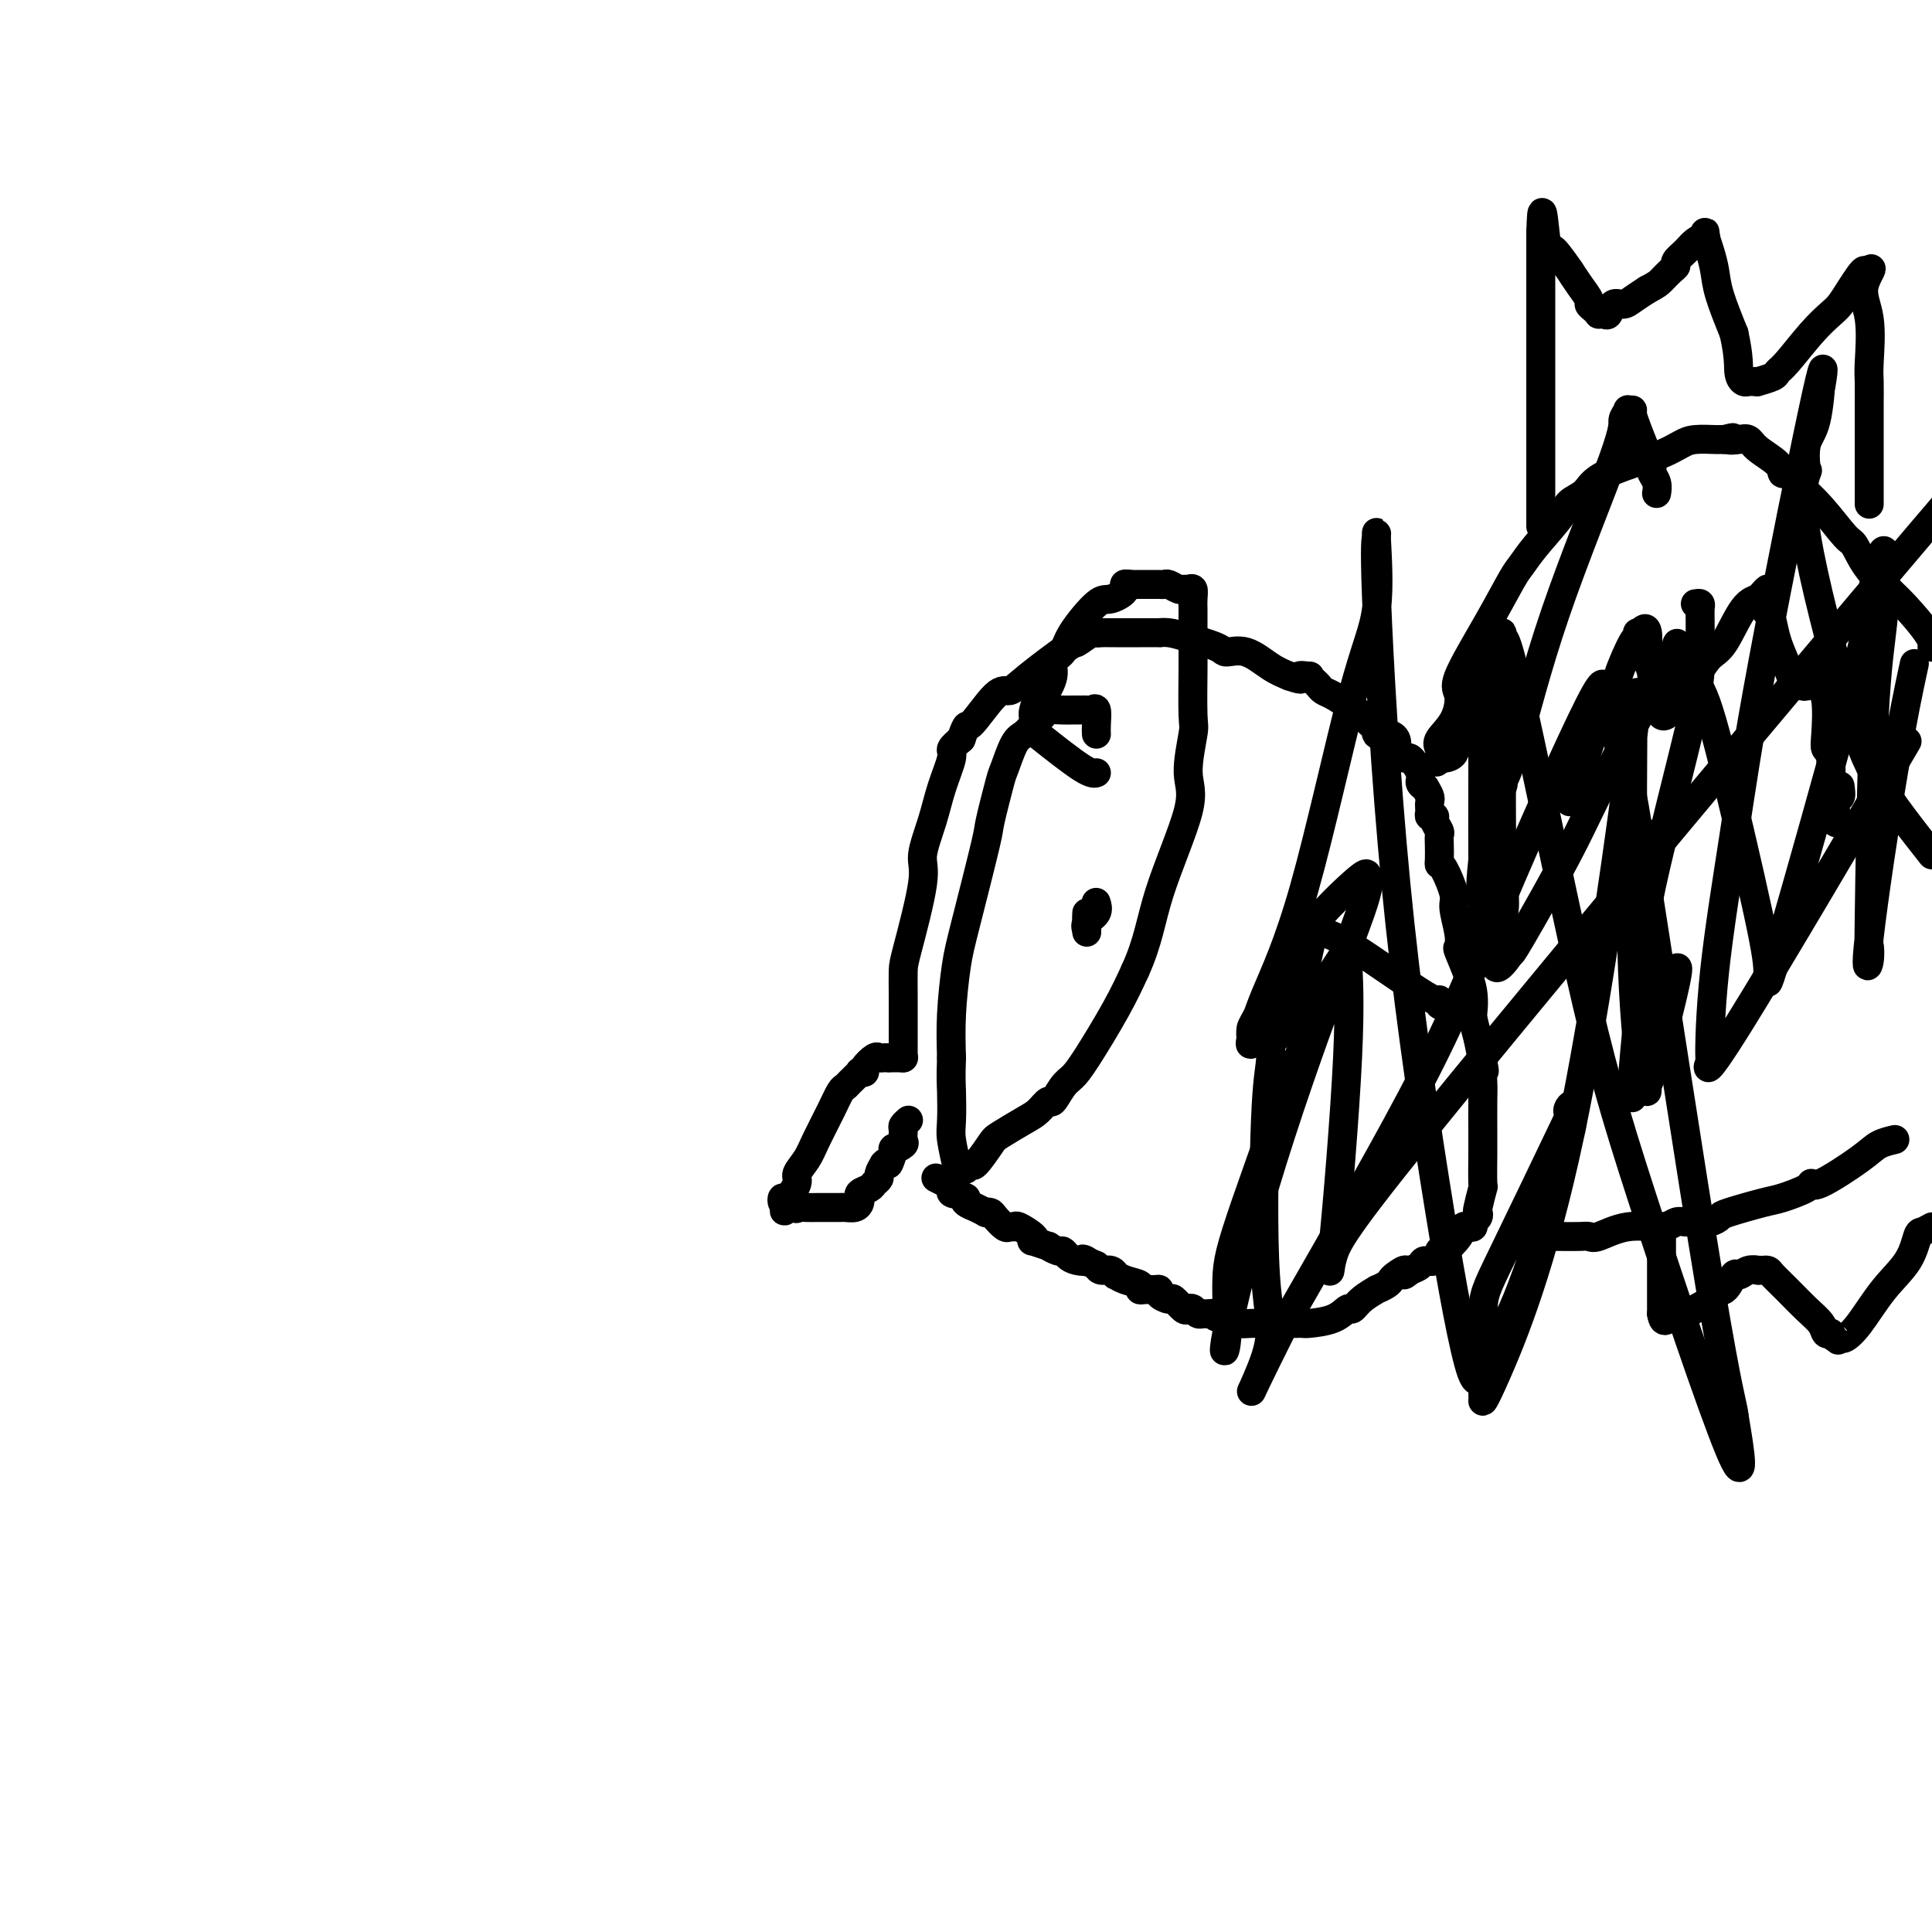 <svg viewBox='0 0 400 400' version='1.1' xmlns='http://www.w3.org/2000/svg' xmlns:xlink='http://www.w3.org/1999/xlink'><g fill='none' stroke='#000000' stroke-width='6' stroke-linecap='round' stroke-linejoin='round'><path d='M187,219c-0.024,0.000 -0.049,0.000 0,0c0.049,0.000 0.171,-0.000 0,0c-0.171,0.000 -0.633,0.000 -1,0c-0.367,-0.000 -0.637,0.000 -1,0c-0.363,0.000 -0.818,-0.000 -1,0c-0.182,0.000 -0.091,0.000 0,0'/><path d='M184,219c-0.637,-0.008 -0.730,-0.027 -1,0c-0.270,0.027 -0.718,0.099 -1,0c-0.282,-0.099 -0.400,-0.368 -1,0c-0.600,0.368 -1.684,1.373 -2,2c-0.316,0.627 0.137,0.875 0,1c-0.137,0.125 -0.862,0.126 -1,0c-0.138,-0.126 0.312,-0.378 0,0c-0.312,0.378 -1.386,1.385 -2,2c-0.614,0.615 -0.769,0.839 -1,1c-0.231,0.161 -0.539,0.260 -1,1c-0.461,0.740 -1.074,2.122 -2,4c-0.926,1.878 -2.164,4.252 -3,6c-0.836,1.748 -1.271,2.870 -2,4c-0.729,1.130 -1.751,2.268 -2,3c-0.249,0.732 0.276,1.058 0,2c-0.276,0.942 -1.352,2.500 -2,3c-0.648,0.500 -0.867,-0.058 -1,0c-0.133,0.058 -0.181,0.731 0,1c0.181,0.269 0.590,0.135 1,0'/><path d='M163,249c-1.542,3.497 0.102,0.741 1,0c0.898,-0.741 1.051,0.534 1,1c-0.051,0.466 -0.305,0.125 0,0c0.305,-0.125 1.167,-0.033 2,0c0.833,0.033 1.635,0.009 2,0c0.365,-0.009 0.293,-0.002 1,0c0.707,0.002 2.191,0.000 3,0c0.809,-0.000 0.941,0.001 1,0c0.059,-0.001 0.044,-0.003 0,0c-0.044,0.003 -0.117,0.011 0,0c0.117,-0.011 0.423,-0.042 1,0c0.577,0.042 1.423,0.156 2,0c0.577,-0.156 0.885,-0.581 1,-1c0.115,-0.419 0.038,-0.833 0,-1c-0.038,-0.167 -0.036,-0.086 0,0c0.036,0.086 0.105,0.178 0,0c-0.105,-0.178 -0.383,-0.624 0,-1c0.383,-0.376 1.426,-0.681 2,-1c0.574,-0.319 0.680,-0.653 1,-1c0.320,-0.347 0.855,-0.709 1,-1c0.145,-0.291 -0.102,-0.512 0,-1c0.102,-0.488 0.551,-1.244 1,-2'/><path d='M183,241c1.085,-1.206 0.798,0.277 1,0c0.202,-0.277 0.891,-2.316 1,-3c0.109,-0.684 -0.364,-0.014 0,0c0.364,0.014 1.565,-0.627 2,-1c0.435,-0.373 0.102,-0.478 0,-1c-0.102,-0.522 0.025,-1.460 0,-2c-0.025,-0.540 -0.203,-0.681 0,-1c0.203,-0.319 0.785,-0.817 1,-1c0.215,-0.183 0.061,-0.052 0,0c-0.061,0.052 -0.031,0.026 0,0'/><path d='M187,219c-0.000,-0.012 -0.000,-0.025 0,0c0.000,0.025 0.000,0.087 0,0c-0.000,-0.087 -0.000,-0.324 0,-1c0.000,-0.676 0.001,-1.792 0,-3c-0.001,-1.208 -0.003,-2.508 0,-4c0.003,-1.492 0.009,-3.176 0,-5c-0.009,-1.824 -0.035,-3.788 0,-5c0.035,-1.212 0.130,-1.673 1,-5c0.870,-3.327 2.514,-9.522 3,-13c0.486,-3.478 -0.187,-4.241 0,-6c0.187,-1.759 1.232,-4.516 2,-7c0.768,-2.484 1.257,-4.697 2,-7c0.743,-2.303 1.738,-4.697 2,-6c0.262,-1.303 -0.211,-1.515 0,-2c0.211,-0.485 1.105,-1.242 2,-2'/><path d='M199,153c1.427,-4.038 0.996,-2.134 2,-3c1.004,-0.866 3.443,-4.503 5,-6c1.557,-1.497 2.231,-0.853 3,-1c0.769,-0.147 1.631,-1.083 4,-3c2.369,-1.917 6.244,-4.815 8,-6c1.756,-1.185 1.391,-0.657 2,-1c0.609,-0.343 2.191,-1.556 3,-2c0.809,-0.444 0.845,-0.119 1,0c0.155,0.119 0.431,0.032 1,0c0.569,-0.032 1.432,-0.009 2,0c0.568,0.009 0.841,0.002 1,0c0.159,-0.002 0.205,-0.001 1,0c0.795,0.001 2.338,0.002 4,0c1.662,-0.002 3.444,-0.008 4,0c0.556,0.008 -0.113,0.031 0,0c0.113,-0.031 1.008,-0.116 2,0c0.992,0.116 2.082,0.433 4,1c1.918,0.567 4.666,1.384 6,2c1.334,0.616 1.254,1.031 2,1c0.746,-0.031 2.316,-0.508 4,0c1.684,0.508 3.481,2.002 5,3c1.519,0.998 2.759,1.499 4,2'/><path d='M267,140c3.577,1.234 2.019,0.320 2,0c-0.019,-0.320 1.500,-0.044 2,0c0.500,0.044 -0.019,-0.144 0,0c0.019,0.144 0.576,0.620 1,1c0.424,0.380 0.715,0.666 1,1c0.285,0.334 0.566,0.718 1,1c0.434,0.282 1.023,0.462 2,1c0.977,0.538 2.343,1.434 3,2c0.657,0.566 0.605,0.800 1,1c0.395,0.200 1.236,0.365 2,1c0.764,0.635 1.452,1.741 2,2c0.548,0.259 0.956,-0.329 1,0c0.044,0.329 -0.277,1.574 0,2c0.277,0.426 1.153,0.031 2,0c0.847,-0.031 1.665,0.301 2,1c0.335,0.699 0.189,1.766 0,2c-0.189,0.234 -0.419,-0.365 0,0c0.419,0.365 1.488,1.695 2,2c0.512,0.305 0.467,-0.413 1,0c0.533,0.413 1.643,1.957 2,3c0.357,1.043 -0.041,1.584 0,2c0.041,0.416 0.520,0.708 1,1'/><path d='M295,163c1.459,2.277 1.108,2.468 1,3c-0.108,0.532 0.027,1.403 0,2c-0.027,0.597 -0.218,0.919 0,1c0.218,0.081 0.843,-0.079 1,0c0.157,0.079 -0.154,0.395 0,1c0.154,0.605 0.773,1.497 1,2c0.227,0.503 0.063,0.617 0,1c-0.063,0.383 -0.023,1.034 0,2c0.023,0.966 0.030,2.248 0,3c-0.030,0.752 -0.095,0.974 0,1c0.095,0.026 0.352,-0.143 1,1c0.648,1.143 1.689,3.598 2,5c0.311,1.402 -0.106,1.750 0,3c0.106,1.250 0.736,3.401 1,5c0.264,1.599 0.162,2.645 0,3c-0.162,0.355 -0.384,0.019 0,1c0.384,0.981 1.374,3.279 2,5c0.626,1.721 0.890,2.863 1,4c0.110,1.137 0.068,2.268 0,3c-0.068,0.732 -0.162,1.066 0,2c0.162,0.934 0.581,2.467 1,4'/><path d='M306,215c1.928,9.264 1.249,6.423 1,6c-0.249,-0.423 -0.067,1.573 0,3c0.067,1.427 0.018,2.286 0,4c-0.018,1.714 -0.004,4.284 0,6c0.004,1.716 -0.003,2.579 0,3c0.003,0.421 0.015,0.399 0,2c-0.015,1.601 -0.055,4.824 0,6c0.055,1.176 0.207,0.304 0,1c-0.207,0.696 -0.773,2.961 -1,4c-0.227,1.039 -0.116,0.853 0,1c0.116,0.147 0.238,0.627 0,1c-0.238,0.373 -0.835,0.640 -1,1c-0.165,0.360 0.103,0.812 0,1c-0.103,0.188 -0.577,0.111 -1,0c-0.423,-0.111 -0.795,-0.257 -1,0c-0.205,0.257 -0.244,0.915 -1,2c-0.756,1.085 -2.229,2.595 -3,3c-0.771,0.405 -0.839,-0.295 -1,0c-0.161,0.295 -0.414,1.584 -1,2c-0.586,0.416 -1.504,-0.042 -2,0c-0.496,0.042 -0.570,0.583 -1,1c-0.430,0.417 -1.215,0.708 -2,1'/><path d='M292,263c-2.285,1.964 -0.999,0.373 -1,0c-0.001,-0.373 -1.290,0.473 -2,1c-0.710,0.527 -0.841,0.735 -1,1c-0.159,0.265 -0.347,0.587 -1,1c-0.653,0.413 -1.771,0.918 -2,1c-0.229,0.082 0.429,-0.259 0,0c-0.429,0.259 -1.947,1.117 -3,2c-1.053,0.883 -1.641,1.792 -2,2c-0.359,0.208 -0.490,-0.284 -1,0c-0.510,0.284 -1.398,1.344 -3,2c-1.602,0.656 -3.917,0.908 -5,1c-1.083,0.092 -0.933,0.025 -1,0c-0.067,-0.025 -0.351,-0.007 -1,0c-0.649,0.007 -1.665,0.002 -2,0c-0.335,-0.002 0.009,-0.000 0,0c-0.009,0.000 -0.372,-0.000 -1,0c-0.628,0.000 -1.523,0.001 -2,0c-0.477,-0.001 -0.537,-0.003 -1,0c-0.463,0.003 -1.330,0.011 -2,0c-0.670,-0.011 -1.142,-0.041 -2,0c-0.858,0.041 -2.102,0.155 -3,0c-0.898,-0.155 -1.449,-0.577 -2,-1'/><path d='M254,273c-3.748,-0.228 -2.117,-0.797 -2,-1c0.117,-0.203 -1.278,-0.041 -2,0c-0.722,0.041 -0.770,-0.040 -1,0c-0.230,0.040 -0.643,0.199 -1,0c-0.357,-0.199 -0.658,-0.756 -1,-1c-0.342,-0.244 -0.726,-0.173 -1,0c-0.274,0.173 -0.437,0.449 -1,0c-0.563,-0.449 -1.526,-1.623 -2,-2c-0.474,-0.377 -0.459,0.042 -1,0c-0.541,-0.042 -1.638,-0.546 -2,-1c-0.362,-0.454 0.011,-0.857 0,-1c-0.011,-0.143 -0.404,-0.027 -1,0c-0.596,0.027 -1.393,-0.035 -2,0c-0.607,0.035 -1.024,0.168 -1,0c0.024,-0.168 0.488,-0.637 0,-1c-0.488,-0.363 -1.927,-0.618 -3,-1c-1.073,-0.382 -1.779,-0.890 -2,-1c-0.221,-0.110 0.044,0.177 0,0c-0.044,-0.177 -0.396,-0.817 -1,-1c-0.604,-0.183 -1.458,0.091 -2,0c-0.542,-0.091 -0.771,-0.545 -1,-1'/><path d='M227,262c-4.537,-1.940 -2.380,-1.289 -2,-1c0.380,0.289 -1.017,0.217 -2,0c-0.983,-0.217 -1.553,-0.579 -2,-1c-0.447,-0.421 -0.772,-0.901 -1,-1c-0.228,-0.099 -0.359,0.184 -1,0c-0.641,-0.184 -1.791,-0.836 -2,-1c-0.209,-0.164 0.522,0.159 0,0c-0.522,-0.159 -2.297,-0.799 -3,-1c-0.703,-0.201 -0.335,0.037 0,0c0.335,-0.037 0.638,-0.348 0,-1c-0.638,-0.652 -2.216,-1.645 -3,-2c-0.784,-0.355 -0.773,-0.071 -1,0c-0.227,0.071 -0.692,-0.072 -1,0c-0.308,0.072 -0.459,0.360 -1,0c-0.541,-0.360 -1.474,-1.368 -2,-2c-0.526,-0.632 -0.647,-0.886 -1,-1c-0.353,-0.114 -0.939,-0.086 -1,0c-0.061,0.086 0.404,0.230 0,0c-0.404,-0.230 -1.675,-0.835 -2,-1c-0.325,-0.165 0.297,0.109 0,0c-0.297,-0.109 -1.513,-0.603 -2,-1c-0.487,-0.397 -0.243,-0.699 0,-1'/><path d='M200,248c-4.564,-2.404 -2.475,-1.414 -2,-1c0.475,0.414 -0.665,0.251 -1,0c-0.335,-0.251 0.134,-0.589 0,-1c-0.134,-0.411 -0.873,-0.895 -1,-1c-0.127,-0.105 0.358,0.168 0,0c-0.358,-0.168 -1.558,-0.776 -2,-1c-0.442,-0.224 -0.126,-0.064 0,0c0.126,0.064 0.063,0.032 0,0'/><path d='M305,149c0.323,0.166 0.647,0.332 0,1c-0.647,0.668 -2.264,1.839 -3,3c-0.736,1.161 -0.589,2.311 -1,3c-0.411,0.689 -1.378,0.917 -2,1c-0.622,0.083 -0.898,0.022 -1,0c-0.102,-0.022 -0.029,-0.006 0,0c0.029,0.006 0.015,0.003 0,0'/><path d='M298,157c-1.094,1.339 -0.330,0.685 0,0c0.330,-0.685 0.227,-1.401 0,-2c-0.227,-0.599 -0.579,-1.079 0,-2c0.579,-0.921 2.088,-2.281 3,-4c0.912,-1.719 1.227,-3.796 1,-5c-0.227,-1.204 -0.997,-1.534 0,-4c0.997,-2.466 3.759,-7.069 6,-11c2.241,-3.931 3.961,-7.189 5,-9c1.039,-1.811 1.399,-2.175 2,-3c0.601,-0.825 1.445,-2.111 3,-4c1.555,-1.889 3.821,-4.383 5,-6c1.179,-1.617 1.270,-2.358 2,-3c0.730,-0.642 2.100,-1.184 3,-2c0.900,-0.816 1.331,-1.907 3,-3c1.669,-1.093 4.577,-2.188 7,-3c2.423,-0.812 4.361,-1.342 6,-2c1.639,-0.658 2.979,-1.444 4,-2c1.021,-0.556 1.724,-0.881 3,-1c1.276,-0.119 3.126,-0.032 4,0c0.874,0.032 0.774,0.009 1,0c0.226,-0.009 0.779,-0.002 1,0c0.221,0.002 0.111,0.001 0,0'/><path d='M357,91c3.073,-0.779 1.254,-0.228 1,0c-0.254,0.228 1.055,0.132 2,0c0.945,-0.132 1.524,-0.299 2,0c0.476,0.299 0.849,1.065 2,2c1.151,0.935 3.079,2.039 4,3c0.921,0.961 0.835,1.778 1,2c0.165,0.222 0.582,-0.151 1,0c0.418,0.151 0.837,0.825 2,2c1.163,1.175 3.071,2.849 5,5c1.929,2.151 3.880,4.778 5,6c1.120,1.222 1.411,1.037 2,2c0.589,0.963 1.478,3.072 3,5c1.522,1.928 3.679,3.673 6,6c2.321,2.327 4.806,5.236 6,7c1.194,1.764 1.097,2.382 1,3'/><path d='M392,236c0.279,-0.063 0.558,-0.126 0,0c-0.558,0.126 -1.953,0.442 -3,1c-1.047,0.558 -1.747,1.358 -4,3c-2.253,1.642 -6.058,4.127 -8,5c-1.942,0.873 -2.019,0.136 -2,0c0.019,-0.136 0.136,0.331 -1,1c-1.136,0.669 -3.525,1.542 -5,2c-1.475,0.458 -2.037,0.501 -4,1c-1.963,0.499 -5.327,1.455 -7,2c-1.673,0.545 -1.656,0.681 -2,1c-0.344,0.319 -1.051,0.822 -2,1c-0.949,0.178 -2.142,0.032 -3,0c-0.858,-0.032 -1.382,0.052 -2,0c-0.618,-0.052 -1.331,-0.238 -2,0c-0.669,0.238 -1.293,0.901 -3,1c-1.707,0.099 -4.495,-0.366 -7,0c-2.505,0.366 -4.726,1.562 -6,2c-1.274,0.438 -1.600,0.117 -2,0c-0.400,-0.117 -0.872,-0.031 -2,0c-1.128,0.031 -2.911,0.008 -4,0c-1.089,-0.008 -1.486,-0.002 -2,0c-0.514,0.002 -1.147,0.001 -2,0c-0.853,-0.001 -1.927,-0.000 -3,0'/><path d='M316,256c-5.821,0.464 -1.375,0.125 0,0c1.375,-0.125 -0.321,-0.036 -1,0c-0.679,0.036 -0.339,0.018 0,0'/><path d='M325,166c-0.009,-0.337 -0.019,-0.673 0,-1c0.019,-0.327 0.065,-0.643 0,-1c-0.065,-0.357 -0.241,-0.755 0,-1c0.241,-0.245 0.898,-0.336 2,-3c1.102,-2.664 2.649,-7.900 4,-11c1.351,-3.100 2.506,-4.065 3,-5c0.494,-0.935 0.329,-1.842 1,-4c0.671,-2.158 2.180,-5.568 3,-7c0.820,-1.432 0.952,-0.885 1,-1c0.048,-0.115 0.014,-0.890 0,-1c-0.014,-0.110 -0.007,0.445 0,1'/><path d='M339,132c2.637,-4.667 2.231,0.665 2,3c-0.231,2.335 -0.287,1.673 0,2c0.287,0.327 0.917,1.645 1,3c0.083,1.355 -0.380,2.748 0,4c0.380,1.252 1.603,2.363 2,3c0.397,0.637 -0.032,0.802 0,1c0.032,0.198 0.524,0.430 1,0c0.476,-0.430 0.934,-1.523 2,-3c1.066,-1.477 2.738,-3.338 4,-5c1.262,-1.662 2.114,-3.125 3,-4c0.886,-0.875 1.804,-1.162 3,-3c1.196,-1.838 2.668,-5.226 4,-7c1.332,-1.774 2.523,-1.936 3,-2c0.477,-0.064 0.238,-0.032 0,0'/><path d='M364,124c3.274,-3.720 1.458,-1.520 1,0c-0.458,1.520 0.442,2.361 1,3c0.558,0.639 0.776,1.075 1,2c0.224,0.925 0.455,2.339 1,4c0.545,1.661 1.403,3.569 2,5c0.597,1.431 0.935,2.384 1,3c0.065,0.616 -0.141,0.893 0,1c0.141,0.107 0.628,0.043 1,0c0.372,-0.043 0.629,-0.064 1,0c0.371,0.064 0.856,0.213 1,0c0.144,-0.213 -0.054,-0.789 0,-1c0.054,-0.211 0.361,-0.057 1,0c0.639,0.057 1.611,0.016 2,0c0.389,-0.016 0.194,-0.008 0,0'/><path d='M377,141c0.869,0.146 0.040,0.511 0,1c-0.040,0.489 0.707,1.103 1,3c0.293,1.897 0.131,5.076 0,7c-0.131,1.924 -0.231,2.592 0,3c0.231,0.408 0.793,0.556 1,2c0.207,1.444 0.059,4.184 0,6c-0.059,1.816 -0.030,2.708 0,3c0.030,0.292 0.059,-0.014 0,0c-0.059,0.014 -0.208,0.350 0,1c0.208,0.650 0.774,1.614 1,2c0.226,0.386 0.113,0.193 0,0'/><path d='M380,169c0.404,3.681 -0.088,-1.116 0,-3c0.088,-1.884 0.754,-0.853 1,-1c0.246,-0.147 0.070,-1.470 0,-2c-0.070,-0.530 -0.035,-0.265 0,0'/><path d='M319,109c0.000,-0.648 0.000,-1.296 0,-2c0.000,-0.704 0.000,-1.464 0,-2c0.000,-0.536 -0.000,-0.848 0,-1c0.000,-0.152 0.000,-0.143 0,0c0.000,0.143 0.000,0.419 0,0c0.000,-0.419 0.000,-1.535 0,-3c0.000,-1.465 0.000,-3.279 0,-5c0.000,-1.721 0.000,-3.349 0,-4c0.000,-0.651 0.000,-0.323 0,-3c0.000,-2.677 0.000,-8.357 0,-13c0.000,-4.643 0.000,-8.250 0,-11c0.000,-2.750 0.000,-4.643 0,-6c0.000,-1.357 0.000,-2.178 0,-4c0.000,-1.822 -0.000,-4.644 0,-6c0.000,-1.356 0.000,-1.244 0,-1c0.000,0.244 0.000,0.622 0,1'/><path d='M319,49c0.169,-9.482 0.590,-3.188 1,0c0.410,3.188 0.809,3.269 1,3c0.191,-0.269 0.174,-0.888 1,0c0.826,0.888 2.494,3.285 3,4c0.506,0.715 -0.149,-0.250 0,0c0.149,0.250 1.102,1.717 2,3c0.898,1.283 1.743,2.382 2,3c0.257,0.618 -0.072,0.753 0,1c0.072,0.247 0.544,0.604 1,1c0.456,0.396 0.895,0.830 1,1c0.105,0.170 -0.123,0.074 0,0c0.123,-0.074 0.599,-0.127 1,0c0.401,0.127 0.729,0.435 1,0c0.271,-0.435 0.485,-1.611 1,-2c0.515,-0.389 1.331,0.011 2,0c0.669,-0.011 1.191,-0.432 2,-1c0.809,-0.568 1.904,-1.284 3,-2'/><path d='M341,60c2.123,-1.119 2.431,-1.416 3,-2c0.569,-0.584 1.398,-1.455 2,-2c0.602,-0.545 0.978,-0.763 1,-1c0.022,-0.237 -0.309,-0.493 0,-1c0.309,-0.507 1.260,-1.265 2,-2c0.740,-0.735 1.270,-1.446 2,-2c0.730,-0.554 1.659,-0.949 2,-1c0.341,-0.051 0.094,0.243 0,0c-0.094,-0.243 -0.036,-1.024 0,-1c0.036,0.024 0.050,0.852 0,1c-0.050,0.148 -0.162,-0.386 0,0c0.162,0.386 0.600,1.691 1,3c0.400,1.309 0.761,2.622 1,4c0.239,1.378 0.354,2.822 1,5c0.646,2.178 1.823,5.089 3,8'/><path d='M359,69c1.107,4.939 0.876,6.787 1,8c0.124,1.213 0.605,1.790 1,2c0.395,0.210 0.705,0.053 1,0c0.295,-0.053 0.576,-0.003 1,0c0.424,0.003 0.993,-0.040 1,0c0.007,0.040 -0.547,0.164 0,0c0.547,-0.164 2.195,-0.614 3,-1c0.805,-0.386 0.768,-0.707 1,-1c0.232,-0.293 0.733,-0.556 2,-2c1.267,-1.444 3.299,-4.068 5,-6c1.701,-1.932 3.072,-3.174 4,-4c0.928,-0.826 1.412,-1.238 2,-2c0.588,-0.762 1.281,-1.874 2,-3c0.719,-1.126 1.463,-2.265 2,-3c0.537,-0.735 0.868,-1.067 1,-1c0.132,0.067 0.066,0.534 0,1'/><path d='M386,57c2.879,-3.087 0.575,-0.304 0,2c-0.575,2.304 0.578,4.130 1,7c0.422,2.870 0.113,6.784 0,9c-0.113,2.216 -0.030,2.734 0,4c0.030,1.266 0.008,3.278 0,5c-0.008,1.722 -0.002,3.152 0,6c0.002,2.848 0.001,7.114 0,9c-0.001,1.886 -0.000,1.392 0,2c0.000,0.608 0.000,2.316 0,3c-0.000,0.684 -0.000,0.342 0,0'/><path d='M344,254c0.000,0.410 0.000,0.820 0,1c0.000,0.180 0.000,0.129 0,1c0.000,0.871 0.000,2.664 0,5c0.000,2.336 0.000,5.214 0,7c0.000,1.786 -0.000,2.479 0,3c0.000,0.521 0.000,0.871 0,1c0.000,0.129 0.000,0.037 0,0c0.000,-0.037 0.000,-0.018 0,0'/><path d='M344,272c0.419,2.787 1.468,0.756 2,0c0.532,-0.756 0.547,-0.235 1,0c0.453,0.235 1.342,0.185 2,0c0.658,-0.185 1.083,-0.506 2,-1c0.917,-0.494 2.325,-1.161 3,-2c0.675,-0.839 0.617,-1.850 1,-2c0.383,-0.150 1.207,0.562 2,0c0.793,-0.562 1.556,-2.399 2,-3c0.444,-0.601 0.568,0.035 1,0c0.432,-0.035 1.173,-0.741 2,-1c0.827,-0.259 1.742,-0.070 2,0c0.258,0.070 -0.139,0.020 0,0c0.139,-0.020 0.816,-0.012 1,0c0.184,0.012 -0.124,0.026 0,0c0.124,-0.026 0.681,-0.092 1,0c0.319,0.092 0.400,0.344 1,1c0.600,0.656 1.719,1.717 3,3c1.281,1.283 2.725,2.787 4,4c1.275,1.213 2.382,2.134 3,3c0.618,0.866 0.748,1.676 1,2c0.252,0.324 0.626,0.162 1,0'/><path d='M379,276c2.407,2.236 1.423,1.326 1,1c-0.423,-0.326 -0.285,-0.067 0,0c0.285,0.067 0.716,-0.059 1,0c0.284,0.059 0.419,0.303 1,0c0.581,-0.303 1.608,-1.152 3,-3c1.392,-1.848 3.149,-4.694 5,-7c1.851,-2.306 3.795,-4.072 5,-6c1.205,-1.928 1.671,-4.019 2,-5c0.329,-0.981 0.523,-0.852 1,-1c0.477,-0.148 1.239,-0.574 2,-1'/><path d='M225,193c0.000,-0.330 0.000,-0.660 0,-1c0.000,-0.340 0.000,-0.689 0,-1c0.000,-0.311 0.000,-0.584 0,-1c0.000,-0.416 0.000,-0.976 0,-1c0.000,-0.024 0.000,0.488 0,1'/><path d='M225,190c0.032,0.026 0.114,1.590 0,2c-0.114,0.410 -0.422,-0.333 0,-1c0.422,-0.667 1.575,-1.256 2,-2c0.425,-0.744 0.121,-1.641 0,-2c-0.121,-0.359 -0.061,-0.179 0,0'/><path d='M227,152c-0.024,-0.506 -0.048,-1.011 0,-2c0.048,-0.989 0.167,-2.461 0,-3c-0.167,-0.539 -0.622,-0.144 -1,0c-0.378,0.144 -0.680,0.039 -1,0c-0.320,-0.039 -0.657,-0.011 -1,0c-0.343,0.011 -0.693,0.005 -1,0c-0.307,-0.005 -0.572,-0.010 -1,0c-0.428,0.010 -1.021,0.034 -2,0c-0.979,-0.034 -2.345,-0.126 -3,0c-0.655,0.126 -0.599,0.468 -1,1c-0.401,0.532 -1.258,1.253 -2,2c-0.742,0.747 -1.369,1.522 -2,2c-0.631,0.478 -1.265,0.661 -2,2c-0.735,1.339 -1.569,3.834 -2,5c-0.431,1.166 -0.458,1.003 -1,3c-0.542,1.997 -1.599,6.155 -2,8c-0.401,1.845 -0.146,1.375 -1,5c-0.854,3.625 -2.817,11.343 -4,16c-1.183,4.657 -1.588,6.254 -2,9c-0.412,2.746 -0.832,6.642 -1,10c-0.168,3.358 -0.084,6.179 0,9'/><path d='M197,219c-0.159,4.204 -0.057,5.213 0,7c0.057,1.787 0.071,4.353 0,6c-0.071,1.647 -0.225,2.374 0,4c0.225,1.626 0.830,4.150 1,5c0.170,0.850 -0.095,0.027 0,0c0.095,-0.027 0.548,0.743 1,1c0.452,0.257 0.902,0.003 1,0c0.098,-0.003 -0.156,0.247 0,0c0.156,-0.247 0.724,-0.990 1,-1c0.276,-0.010 0.262,0.714 1,0c0.738,-0.714 2.229,-2.865 3,-4c0.771,-1.135 0.822,-1.254 2,-2c1.178,-0.746 3.485,-2.119 5,-3c1.515,-0.881 2.240,-1.271 3,-2c0.760,-0.729 1.555,-1.796 2,-2c0.445,-0.204 0.541,0.454 1,0c0.459,-0.454 1.280,-2.019 2,-3c0.720,-0.981 1.337,-1.376 2,-2c0.663,-0.624 1.371,-1.476 3,-4c1.629,-2.524 4.180,-6.721 6,-10c1.820,-3.279 2.910,-5.639 4,-8'/><path d='M235,201c2.775,-6.093 3.213,-10.325 5,-16c1.787,-5.675 4.924,-12.792 6,-17c1.076,-4.208 0.092,-5.505 0,-8c-0.092,-2.495 0.707,-6.187 1,-8c0.293,-1.813 0.078,-1.749 0,-4c-0.078,-2.251 -0.021,-6.819 0,-9c0.021,-2.181 0.006,-1.975 0,-4c-0.006,-2.025 -0.005,-6.280 0,-8c0.005,-1.720 0.012,-0.906 0,-1c-0.012,-0.094 -0.044,-1.096 0,-2c0.044,-0.904 0.163,-1.710 0,-2c-0.163,-0.290 -0.607,-0.064 -1,0c-0.393,0.064 -0.736,-0.036 -1,0c-0.264,0.036 -0.450,0.206 -1,0c-0.550,-0.206 -1.463,-0.787 -2,-1c-0.537,-0.213 -0.696,-0.057 -1,0c-0.304,0.057 -0.752,0.015 -1,0c-0.248,-0.015 -0.298,-0.004 -1,0c-0.702,0.004 -2.058,0.001 -3,0c-0.942,-0.001 -1.471,-0.001 -2,0'/><path d='M234,121c-2.084,-0.365 -0.795,0.224 -1,1c-0.205,0.776 -1.905,1.741 -3,2c-1.095,0.259 -1.584,-0.186 -3,1c-1.416,1.186 -3.759,4.003 -5,6c-1.241,1.997 -1.380,3.173 -2,4c-0.620,0.827 -1.720,1.305 -2,2c-0.280,0.695 0.261,1.608 0,3c-0.261,1.392 -1.324,3.265 -2,4c-0.676,0.735 -0.966,0.334 -1,0c-0.034,-0.334 0.187,-0.599 0,0c-0.187,0.599 -0.783,2.063 -1,3c-0.217,0.937 -0.054,1.347 0,2c0.054,0.653 0.001,1.548 0,2c-0.001,0.452 0.051,0.461 2,2c1.949,1.539 5.794,4.607 8,6c2.206,1.393 2.773,1.112 3,1c0.227,-0.112 0.113,-0.056 0,0'/><path d='M351,125c0.423,-0.076 0.845,-0.153 1,0c0.155,0.153 0.041,0.535 0,1c-0.041,0.465 -0.009,1.012 0,3c0.009,1.988 -0.005,5.417 0,8c0.005,2.583 0.030,4.321 -2,13c-2.030,8.679 -6.115,24.300 -8,33c-1.885,8.700 -1.570,10.479 -2,17c-0.430,6.521 -1.603,17.783 -2,23c-0.397,5.217 -0.016,4.387 0,4c0.016,-0.387 -0.332,-0.331 1,-4c1.332,-3.669 4.344,-11.062 6,-15c1.656,-3.938 1.957,-4.422 2,-5c0.043,-0.578 -0.170,-1.250 0,-2c0.170,-0.750 0.725,-1.577 0,2c-0.725,3.577 -2.730,11.557 -4,16c-1.270,4.443 -1.803,5.350 -2,6c-0.197,0.650 -0.056,1.043 0,1c0.056,-0.043 0.028,-0.521 0,-1'/><path d='M341,225c-1.608,-1.038 -2.630,-14.632 -3,-24c-0.370,-9.368 -0.090,-14.509 0,-20c0.090,-5.491 -0.011,-11.333 0,-18c0.011,-6.667 0.132,-14.160 0,-16c-0.132,-1.840 -0.519,1.972 0,0c0.519,-1.972 1.943,-9.727 0,6c-1.943,15.727 -7.253,54.937 -13,82c-5.747,27.063 -11.930,41.980 -15,49c-3.070,7.020 -3.027,6.143 -3,6c0.027,-0.143 0.039,0.447 0,-3c-0.039,-3.447 -0.128,-10.930 0,-15c0.128,-4.070 0.473,-4.726 4,-12c3.527,-7.274 10.237,-21.165 13,-27c2.763,-5.835 1.580,-3.613 1,-3c-0.580,0.613 -0.558,-0.382 0,-1c0.558,-0.618 1.650,-0.859 0,6c-1.650,6.859 -6.043,20.817 -9,29c-2.957,8.183 -4.479,10.592 -6,13'/><path d='M310,277c-3.367,9.960 -4.285,11.361 -6,5c-1.715,-6.361 -4.226,-20.483 -7,-38c-2.774,-17.517 -5.812,-38.429 -8,-61c-2.188,-22.571 -3.525,-46.801 -4,-59c-0.475,-12.199 -0.087,-12.368 0,-13c0.087,-0.632 -0.126,-1.726 0,1c0.126,2.726 0.590,9.274 0,14c-0.590,4.726 -2.235,7.632 -5,18c-2.765,10.368 -6.650,28.200 -10,40c-3.350,11.800 -6.165,17.570 -8,22c-1.835,4.430 -2.688,7.520 -3,9c-0.312,1.480 -0.081,1.349 0,1c0.081,-0.349 0.013,-0.916 0,-1c-0.013,-0.084 0.027,0.314 0,0c-0.027,-0.314 -0.123,-1.339 0,-2c0.123,-0.661 0.464,-0.959 2,-4c1.536,-3.041 4.267,-8.825 8,-14c3.733,-5.175 8.466,-9.739 11,-12c2.534,-2.261 2.867,-2.217 3,-2c0.133,0.217 0.067,0.609 0,1'/><path d='M283,182c1.300,0.972 -2.451,9.900 -7,22c-4.549,12.100 -9.895,27.370 -14,41c-4.105,13.630 -6.968,25.619 -8,31c-1.032,5.381 -0.234,4.153 0,1c0.234,-3.153 -0.098,-8.230 0,-12c0.098,-3.770 0.625,-6.231 4,-16c3.375,-9.769 9.598,-26.845 13,-36c3.402,-9.155 3.983,-10.389 5,-12c1.017,-1.611 2.472,-3.600 3,-5c0.528,-1.400 0.131,-2.213 0,-2c-0.131,0.213 0.003,1.450 0,2c-0.003,0.550 -0.144,0.411 0,3c0.144,2.589 0.575,7.905 0,20c-0.575,12.095 -2.154,30.970 -3,39c-0.846,8.030 -0.959,5.214 0,2c0.959,-3.214 2.989,-6.827 26,-35c23.011,-28.173 67.003,-80.907 96,-115c28.997,-34.093 42.998,-49.547 57,-65'/><path d='M391,160c3.329,-5.664 6.658,-11.329 0,0c-6.658,11.329 -23.303,39.650 -31,52c-7.697,12.350 -6.447,8.729 -6,8c0.447,-0.729 0.090,1.432 0,-1c-0.090,-2.432 0.087,-9.459 1,-18c0.913,-8.541 2.560,-18.598 4,-28c1.440,-9.402 2.671,-18.149 6,-36c3.329,-17.851 8.755,-44.805 11,-55c2.245,-10.195 1.309,-3.630 1,-2c-0.309,1.630 0.010,-1.674 0,-1c-0.010,0.674 -0.349,5.325 -1,8c-0.651,2.675 -1.613,3.375 -2,5c-0.387,1.625 -0.198,4.174 0,5c0.198,0.826 0.407,-0.071 0,1c-0.407,1.071 -1.429,4.112 0,13c1.429,8.888 5.308,23.624 8,33c2.692,9.376 4.198,13.393 7,18c2.802,4.607 6.901,9.803 11,15'/><path d='M396,139c0.301,-1.396 0.603,-2.792 0,0c-0.603,2.792 -2.109,9.771 -4,21c-1.891,11.229 -4.165,26.708 -5,34c-0.835,7.292 -0.231,6.398 0,5c0.231,-1.398 0.089,-3.299 0,-3c-0.089,0.299 -0.126,2.797 0,-6c0.126,-8.797 0.414,-28.888 1,-41c0.586,-12.112 1.470,-16.244 2,-22c0.530,-5.756 0.706,-13.136 0,-13c-0.706,0.136 -2.295,7.787 -3,12c-0.705,4.213 -0.527,4.986 -4,18c-3.473,13.014 -10.598,38.268 -14,50c-3.402,11.732 -3.082,9.941 -3,8c0.082,-1.941 -0.073,-4.034 -2,-13c-1.927,-8.966 -5.627,-24.806 -8,-34c-2.373,-9.194 -3.419,-11.742 -5,-14c-1.581,-2.258 -3.695,-4.226 -4,-6c-0.305,-1.774 1.200,-3.354 -1,1c-2.200,4.354 -8.105,14.641 -12,22c-3.895,7.359 -5.779,11.789 -9,18c-3.221,6.211 -7.777,14.203 -10,18c-2.223,3.797 -2.111,3.398 -2,3'/><path d='M313,197c-5.713,8.508 -2.996,-1.223 -2,-6c0.996,-4.777 0.271,-4.599 0,-13c-0.271,-8.401 -0.088,-25.380 0,-35c0.088,-9.620 0.080,-11.880 0,-12c-0.080,-0.120 -0.232,1.901 0,3c0.232,1.099 0.847,1.277 0,10c-0.847,8.723 -3.155,25.991 -4,34c-0.845,8.009 -0.226,6.761 0,6c0.226,-0.761 0.058,-1.033 0,-1c-0.058,0.033 -0.005,0.372 0,-4c0.005,-4.372 -0.037,-13.456 0,-19c0.037,-5.544 0.154,-7.549 1,-12c0.846,-4.451 2.421,-11.347 3,-14c0.579,-2.653 0.161,-1.064 0,0c-0.161,1.064 -0.065,1.602 0,0c0.065,-1.602 0.100,-5.344 3,7c2.900,12.344 8.664,40.773 13,60c4.336,19.227 7.244,29.254 13,47c5.756,17.746 14.359,43.213 18,52c3.641,8.787 2.321,0.893 1,-7'/><path d='M359,293c-0.158,-1.950 -1.054,-3.324 -5,-27c-3.946,-23.676 -10.941,-69.654 -14,-89c-3.059,-19.346 -2.183,-12.060 -2,-9c0.183,3.060 -0.328,1.895 0,2c0.328,0.105 1.496,1.480 2,2c0.504,0.520 0.345,0.185 0,1c-0.345,0.815 -0.875,2.779 -1,4c-0.125,1.221 0.157,1.698 0,2c-0.157,0.302 -0.751,0.429 -1,0c-0.249,-0.429 -0.152,-1.414 0,-3c0.152,-1.586 0.360,-3.771 0,-6c-0.360,-2.229 -1.289,-4.500 -2,-9c-0.711,-4.500 -1.205,-11.229 -2,-14c-0.795,-2.771 -1.893,-1.585 -2,-3c-0.107,-1.415 0.775,-5.431 -3,2c-3.775,7.431 -12.209,26.308 -18,40c-5.791,13.692 -8.940,22.198 -16,36c-7.060,13.802 -18.030,32.901 -29,52'/><path d='M266,274c-11.121,22.254 -5.922,12.890 -4,7c1.922,-5.890 0.567,-8.307 0,-17c-0.567,-8.693 -0.345,-23.663 0,-32c0.345,-8.337 0.813,-10.042 1,-12c0.187,-1.958 0.094,-4.171 0,-5c-0.094,-0.829 -0.187,-0.275 0,0c0.187,0.275 0.655,0.272 1,0c0.345,-0.272 0.567,-0.812 1,-2c0.433,-1.188 1.077,-3.025 2,-5c0.923,-1.975 2.125,-4.090 3,-7c0.875,-2.910 1.422,-6.617 2,-8c0.578,-1.383 1.187,-0.444 2,0c0.813,0.444 1.829,0.392 6,3c4.171,2.608 11.496,7.876 15,10c3.504,2.124 3.187,1.106 3,1c-0.187,-0.106 -0.243,0.702 0,1c0.243,0.298 0.784,0.085 1,0c0.216,-0.085 0.108,-0.043 0,0'/><path d='M307,136c-0.001,2.653 -0.001,5.307 0,15c0.001,9.693 0.004,26.426 0,34c-0.004,7.574 -0.013,5.990 0,6c0.013,0.010 0.049,1.614 0,2c-0.049,0.386 -0.185,-0.447 0,-4c0.185,-3.553 0.689,-9.825 1,-14c0.311,-4.175 0.430,-6.254 1,-8c0.570,-1.746 1.593,-3.159 2,-4c0.407,-0.841 0.198,-1.111 0,-1c-0.198,0.111 -0.383,0.602 0,0c0.383,-0.602 1.336,-2.298 3,-8c1.664,-5.702 4.038,-15.409 8,-27c3.962,-11.591 9.511,-25.067 12,-32c2.489,-6.933 1.919,-7.324 2,-8c0.081,-0.676 0.815,-1.637 1,-2c0.185,-0.363 -0.177,-0.128 0,0c0.177,0.128 0.894,0.150 1,0c0.106,-0.150 -0.398,-0.471 0,1c0.398,1.471 1.699,4.736 3,8'/><path d='M341,94c0.686,1.794 0.902,1.781 1,2c0.098,0.219 0.079,0.672 0,1c-0.079,0.328 -0.217,0.531 0,1c0.217,0.469 0.789,1.203 1,2c0.211,0.797 0.060,1.656 0,2c-0.060,0.344 -0.030,0.172 0,0'/></g>
</svg>